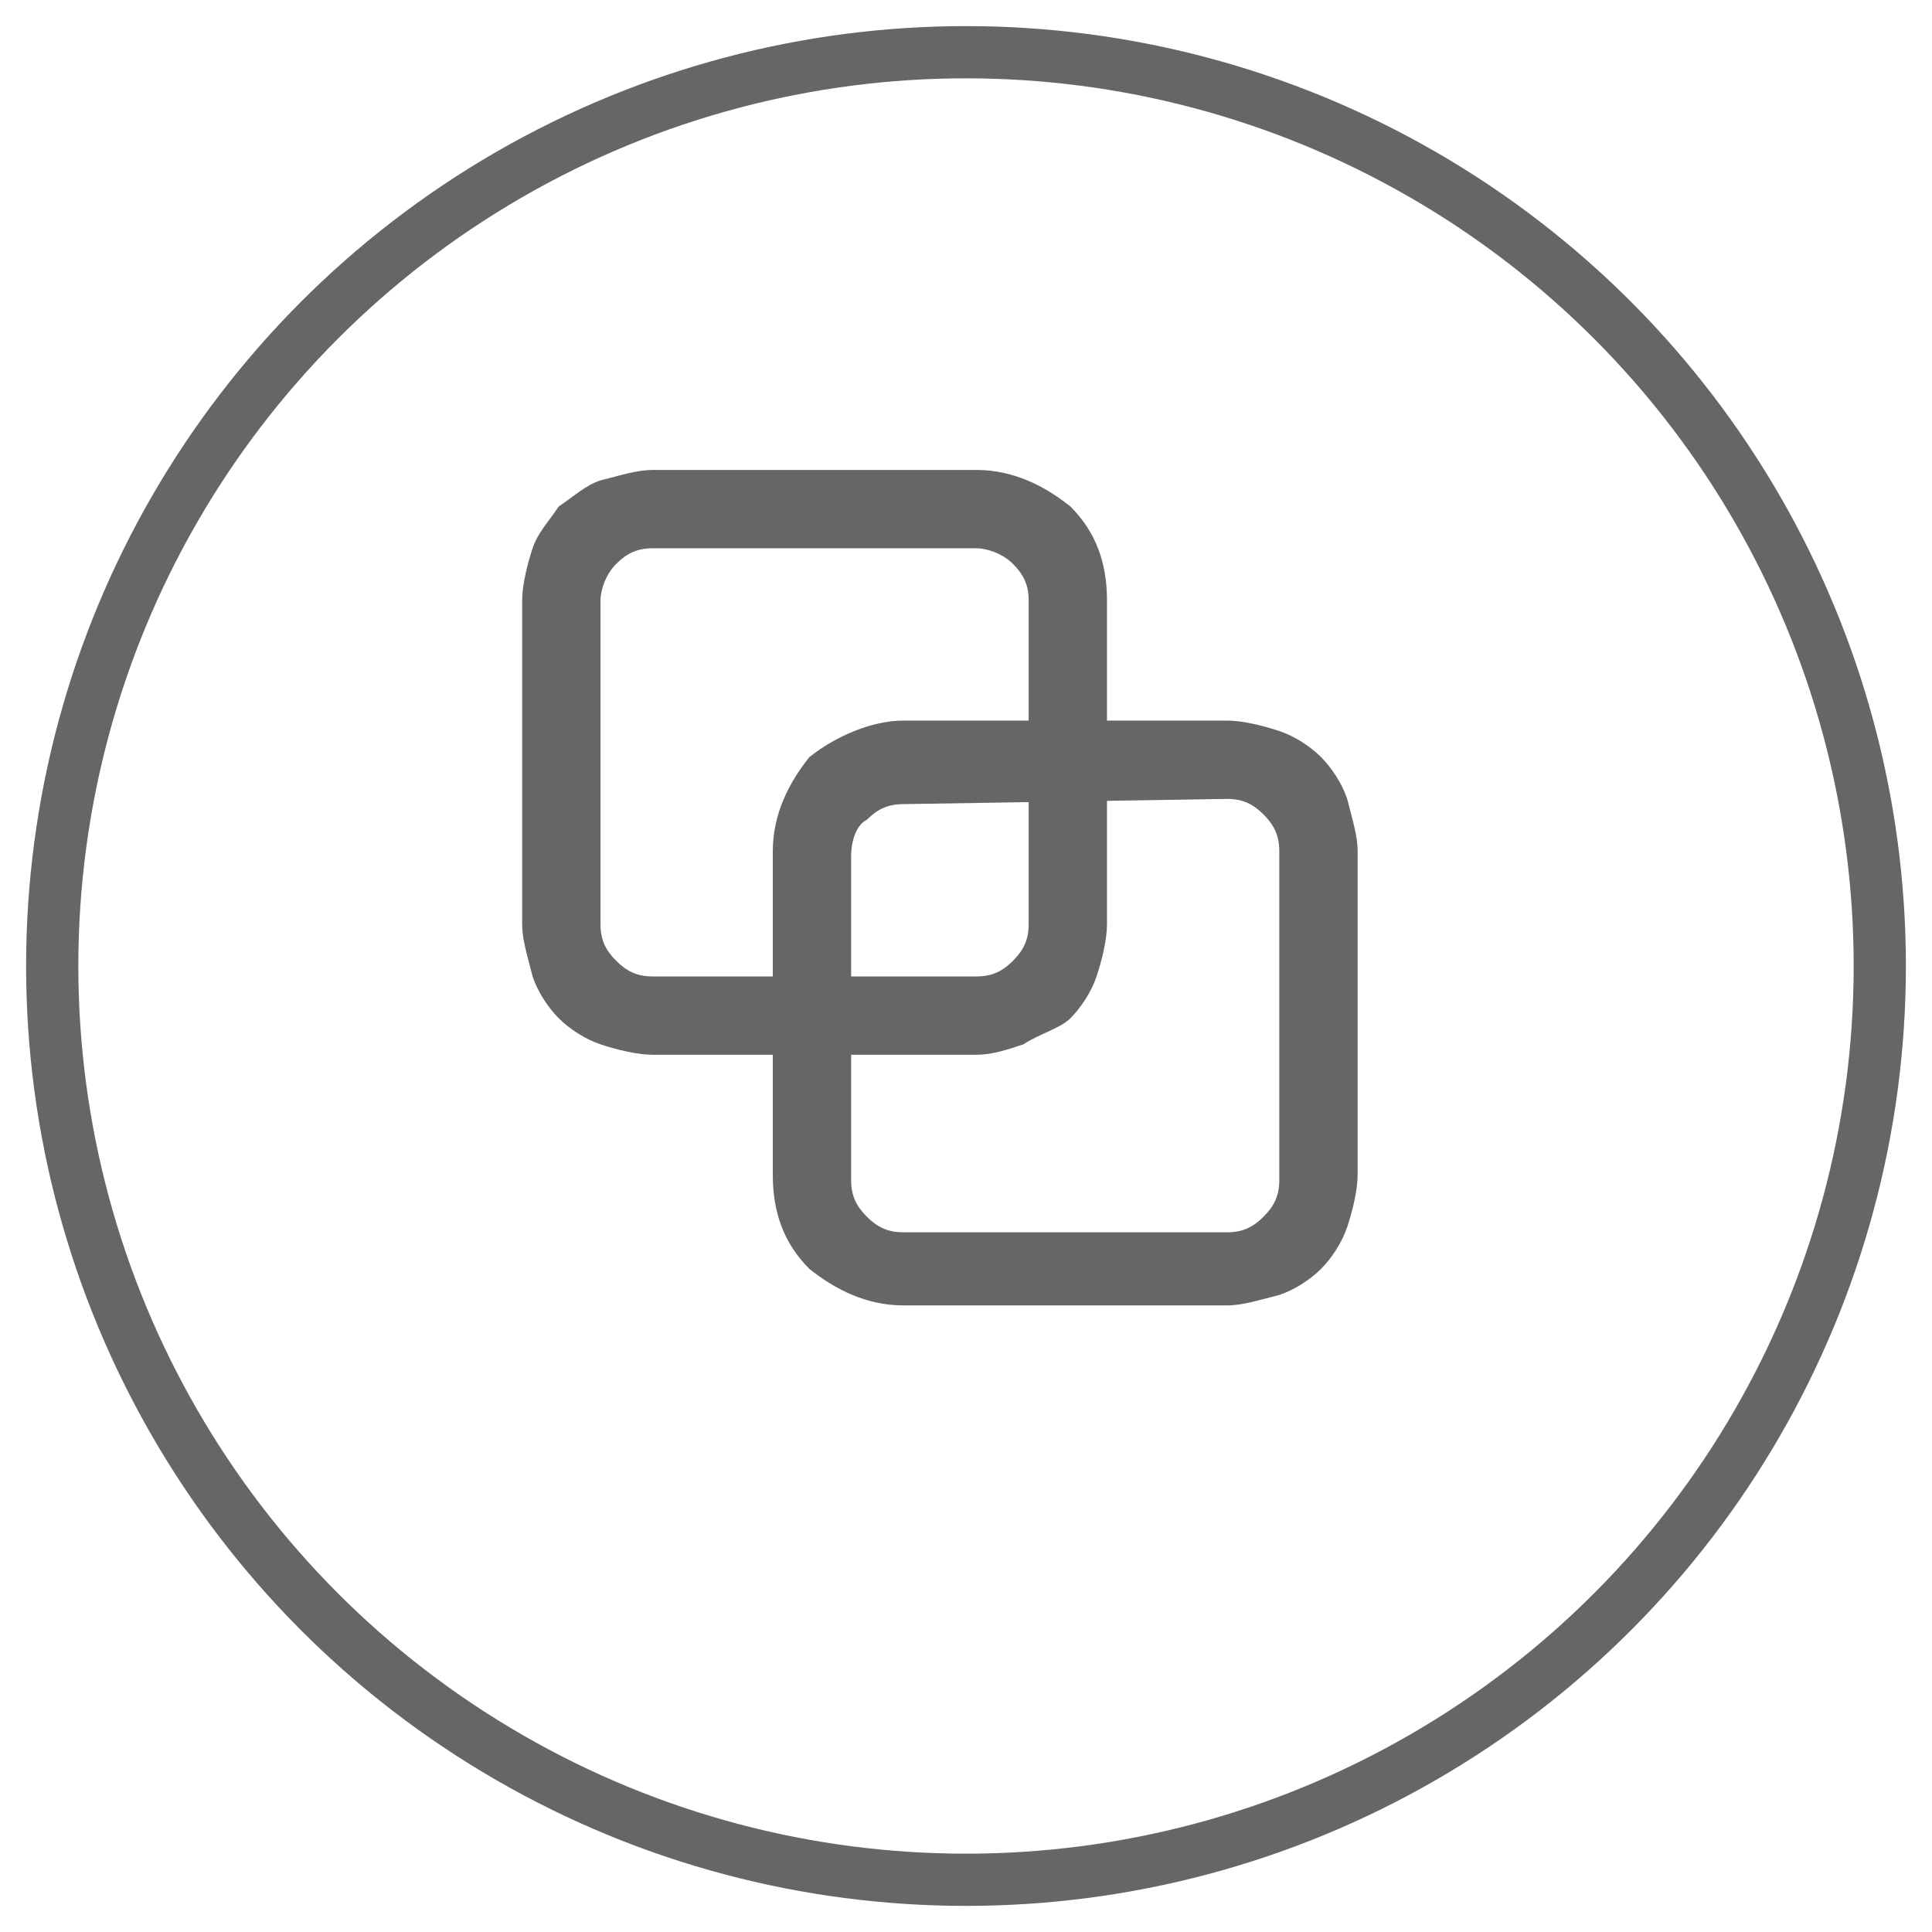 <svg width="37" height="37" viewBox="0 0 37 37" fill="none" xmlns="http://www.w3.org/2000/svg">
<circle cx="18.5" cy="18.5" r="17.5" stroke="#666666"/>
<path d="M18.7 20.2H12.5C12.2 20.2 11.8 20.1 11.5 20C11.2 19.9 10.9 19.7 10.7 19.5C10.5 19.3 10.3 19 10.2 18.7C10.1 18.3 10 18 10 17.7V11.5C10 11.2 10.1 10.8 10.2 10.5C10.3 10.2 10.5 10 10.7 9.7C11 9.5 11.2 9.3 11.5 9.2C11.9 9.1 12.2 9 12.5 9H18.7C19.4 9 20 9.3 20.5 9.7C21 10.2 21.2 10.8 21.2 11.5V17.7C21.2 18 21.1 18.4 21 18.7C20.9 19 20.7 19.3 20.5 19.5C20.3 19.7 19.9 19.8 19.6 20C19.3 20.1 19 20.2 18.7 20.2ZM12.5 10.5C12.2 10.5 12 10.6 11.8 10.8C11.6 11 11.5 11.3 11.5 11.5V17.7C11.5 18 11.6 18.2 11.8 18.4C12 18.6 12.2 18.7 12.5 18.7H18.7C19 18.7 19.2 18.6 19.4 18.4C19.6 18.2 19.7 18 19.7 17.7V11.5C19.7 11.2 19.6 11 19.4 10.8C19.2 10.6 18.9 10.5 18.7 10.5H12.5Z" fill="#666666"/>
<path d="M23.5 25H17.3C16.6 25 16 24.7 15.5 24.3C15 23.8 14.8 23.2 14.8 22.5V16.3C14.8 15.6 15.1 15 15.5 14.5C16 14.1 16.7 13.8 17.3 13.8H23.5C23.8 13.8 24.2 13.9 24.5 14C24.8 14.1 25.1 14.3 25.3 14.5C25.5 14.7 25.7 15 25.8 15.3C25.9 15.7 26 16 26 16.3V22.5C26 22.8 25.9 23.2 25.8 23.5C25.7 23.8 25.5 24.1 25.3 24.3C25.1 24.5 24.8 24.7 24.5 24.8C24.1 24.9 23.8 25 23.5 25ZM17.3 15.4C17 15.4 16.8 15.5 16.6 15.7C16.4 15.8 16.3 16.1 16.3 16.4V22.6C16.3 22.9 16.4 23.1 16.6 23.3C16.8 23.5 17 23.6 17.3 23.6H23.5C23.8 23.6 24 23.5 24.2 23.3C24.4 23.1 24.5 22.9 24.5 22.6V16.3C24.5 16 24.4 15.8 24.2 15.6C24 15.4 23.8 15.3 23.5 15.3L17.3 15.4Z" fill="#666666"/>
</svg>
